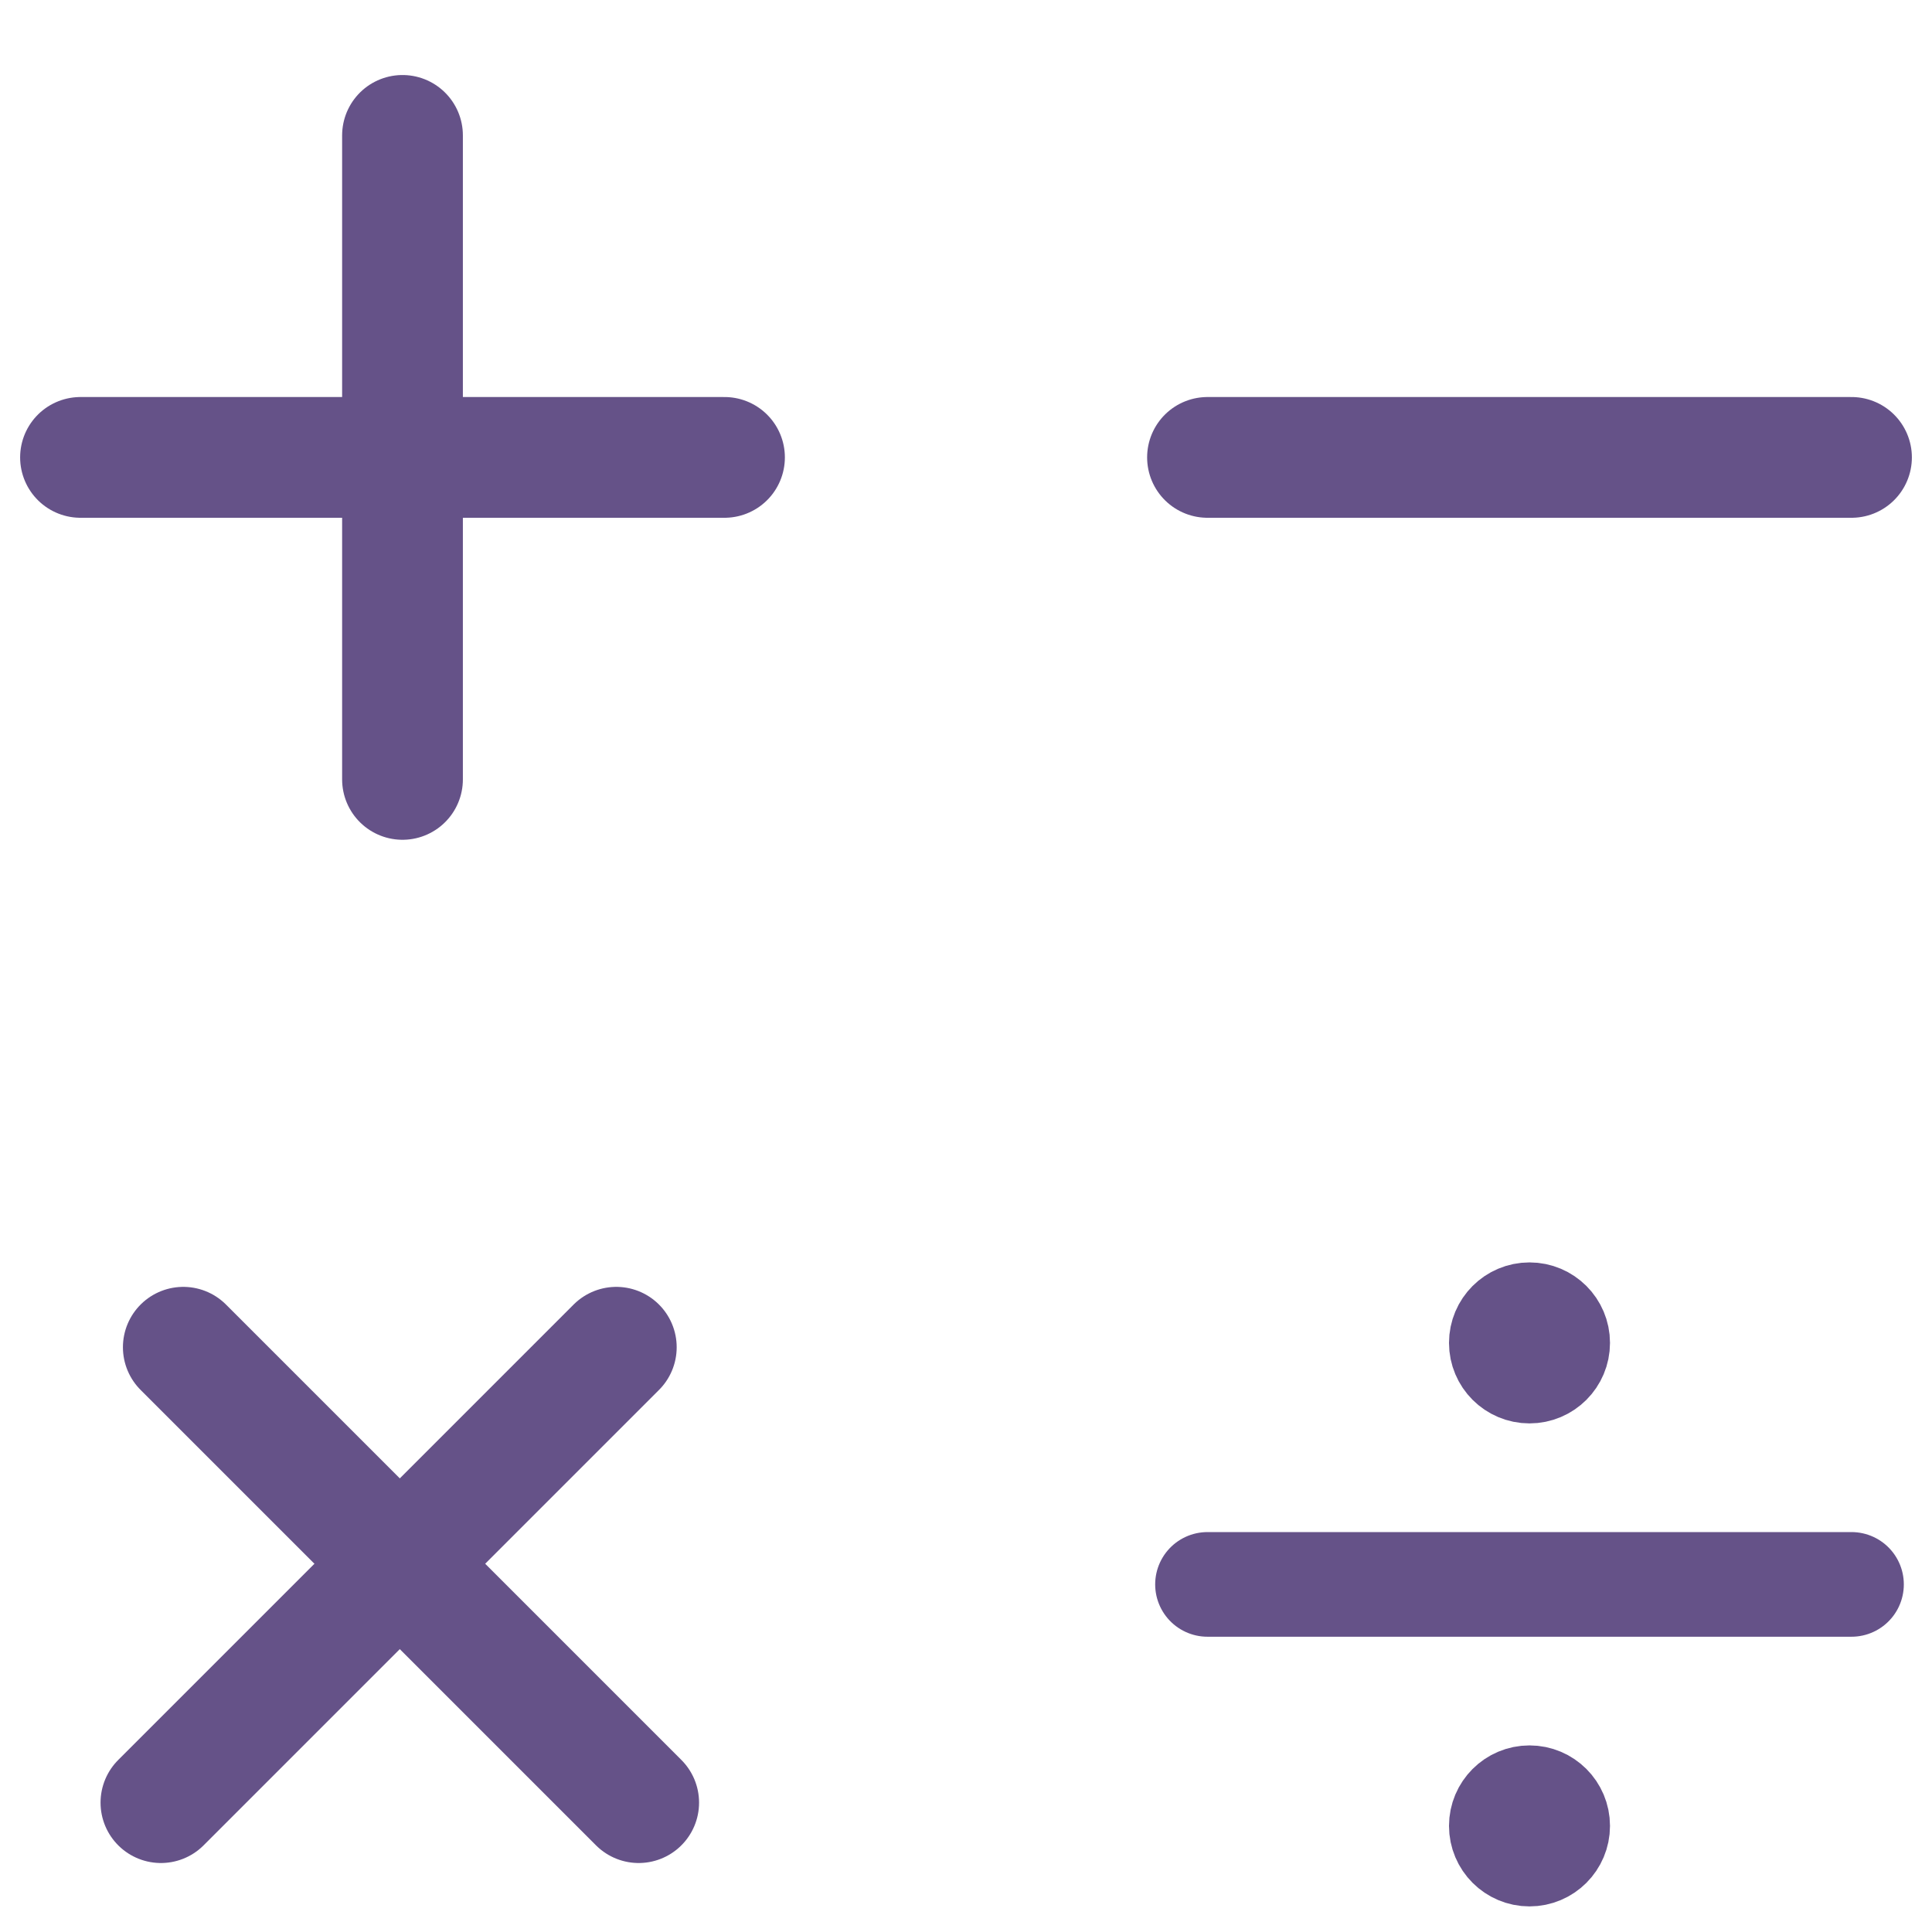<svg width="24" height="24" viewBox="0 0 24 24" fill="none" xmlns="http://www.w3.org/2000/svg">
<path d="M1 5.682H9" stroke="#655288" stroke-width="1.5" stroke-linecap="round"/>
<path d="M15 5.682H23" stroke="#655288" stroke-width="1.5" stroke-linecap="round"/>
<path d="M15 19.682H23" stroke="#655288" stroke-width="1.3" stroke-linecap="round"/>
<path d="M2.277 16.736L7.934 22.393" stroke="#655288" stroke-width="1.5" stroke-linecap="round"/>
<path d="M7.656 16.736L1.999 22.393" stroke="#655288" stroke-width="1.5" stroke-linecap="round"/>
<path d="M5 1.682L5 9.682" stroke="#655288" stroke-width="1.5" stroke-linecap="round"/>
<circle cx="19" cy="22.682" r="0.5" fill="#655288" stroke="#655288"/>
<circle cx="19" cy="16.682" r="0.5" fill="#655288" stroke="#655288"/>
</svg>
